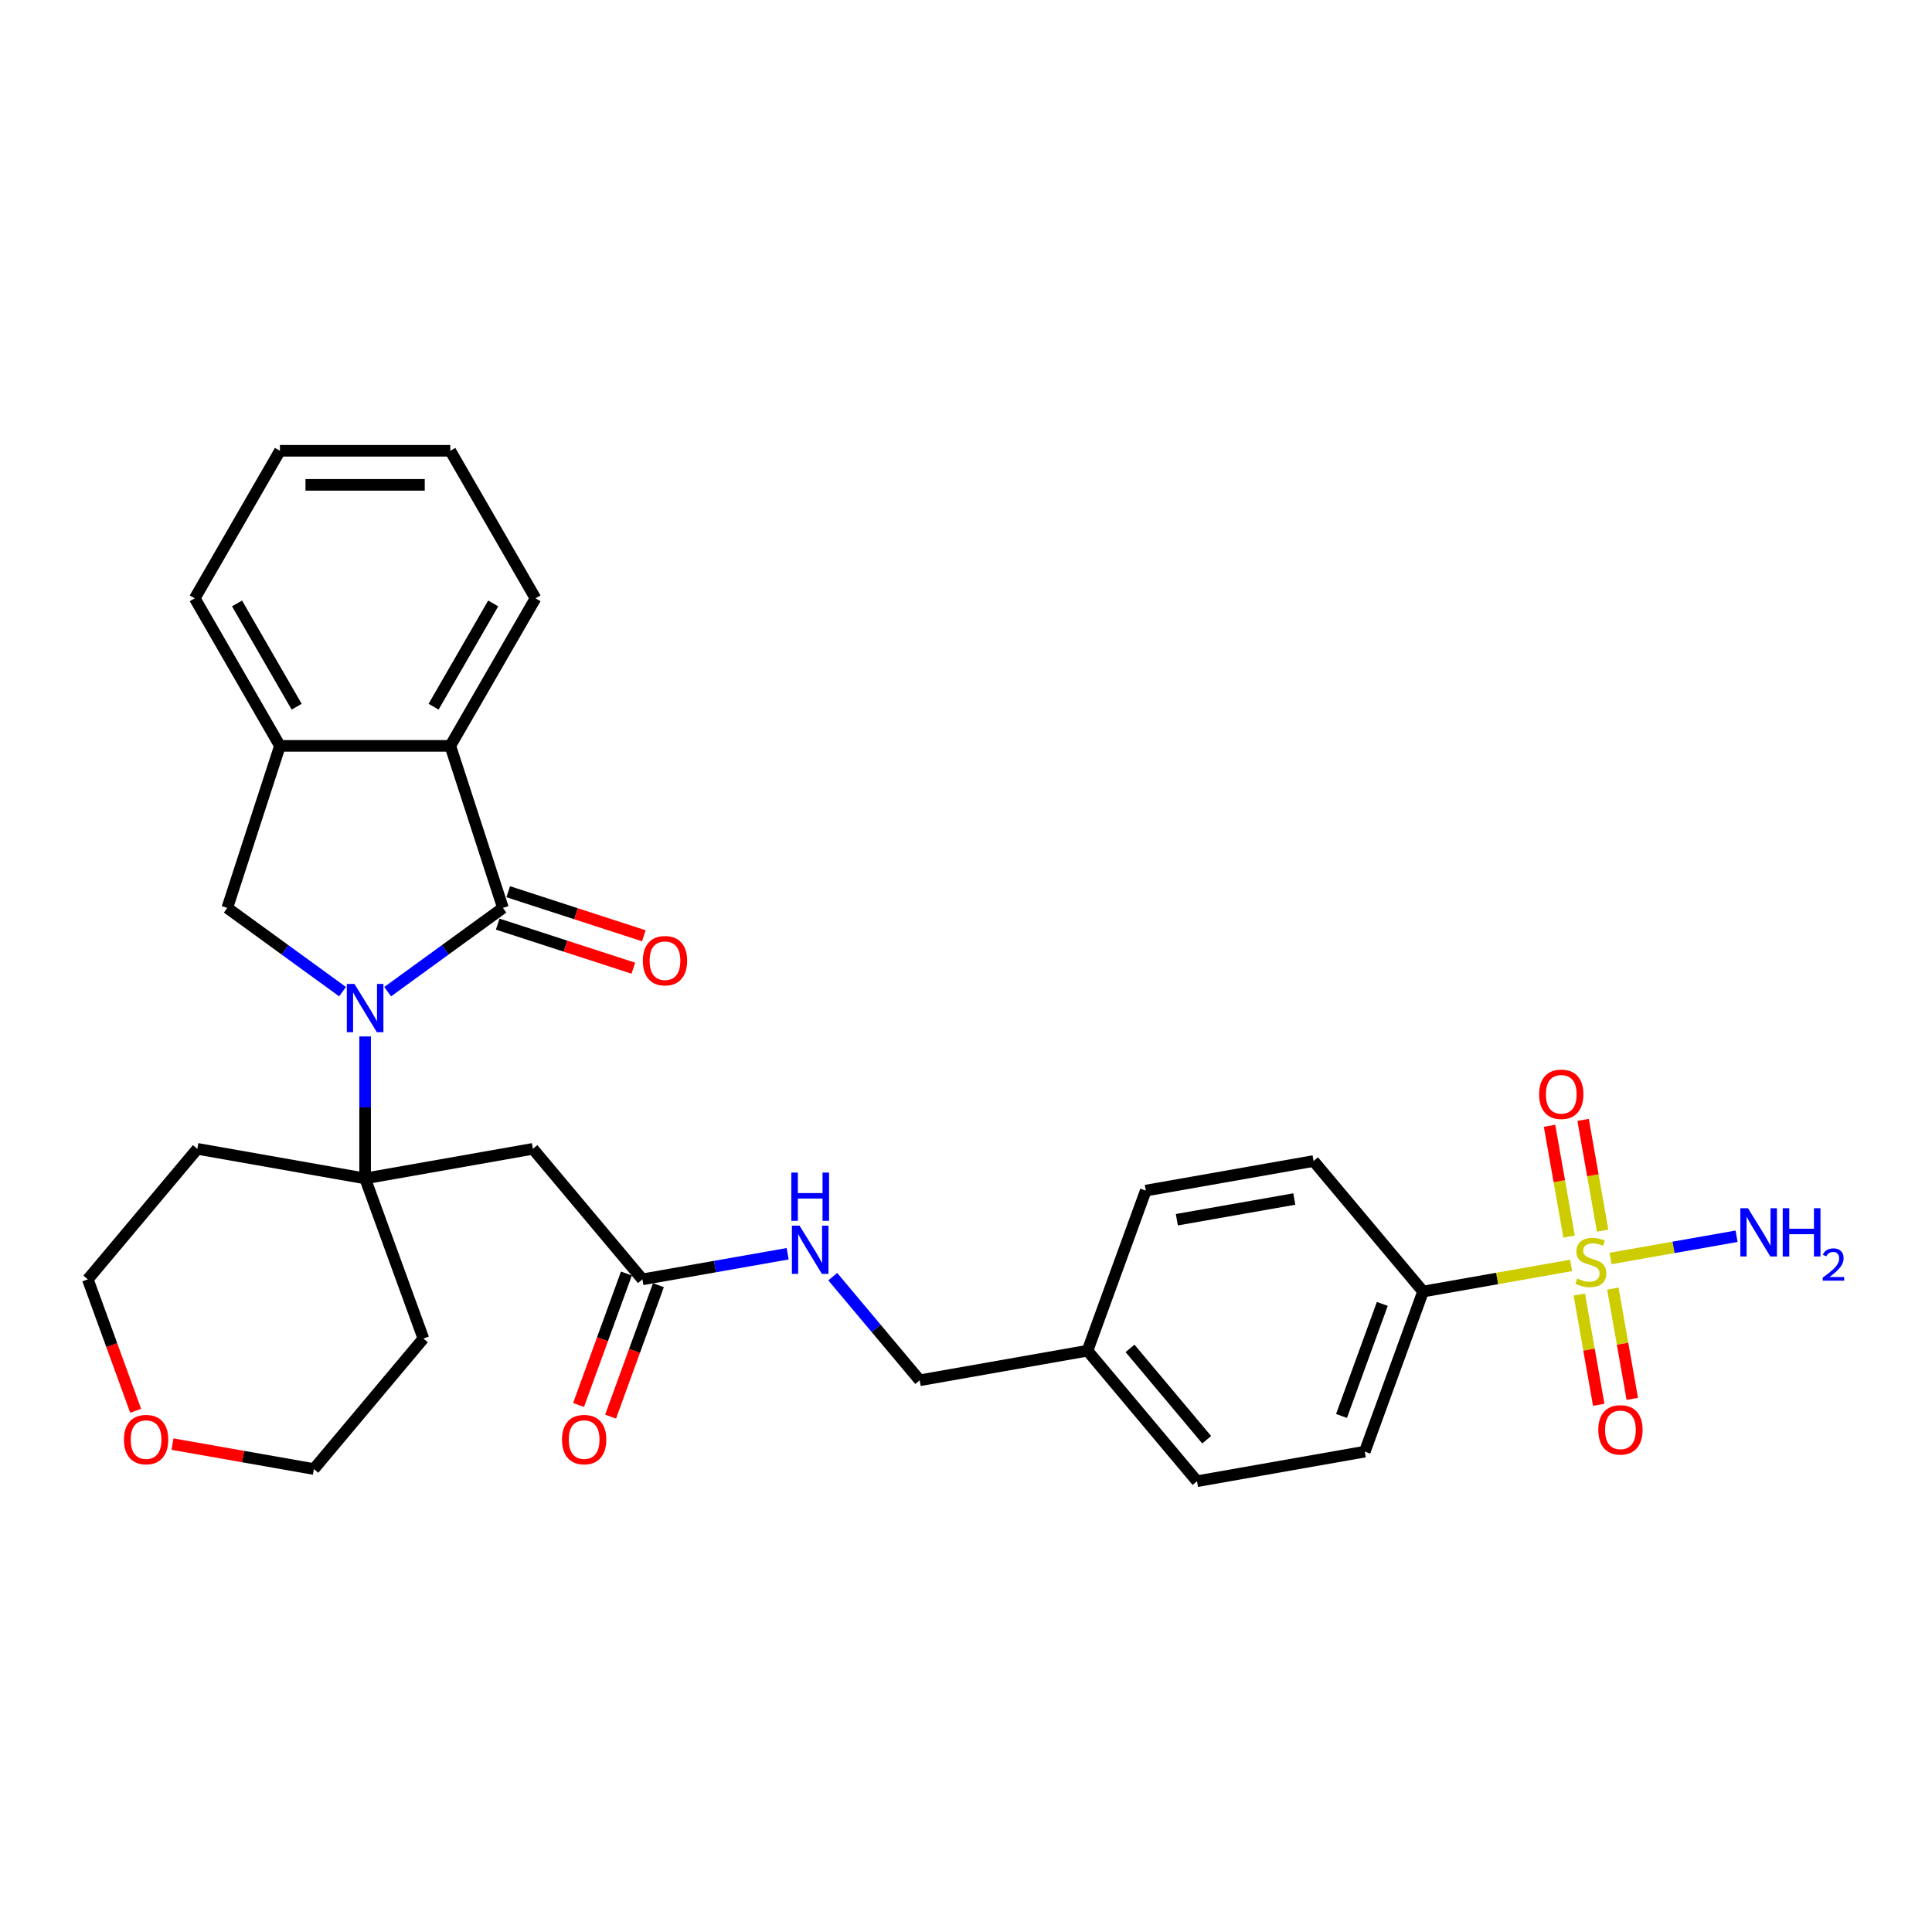 <?xml version='1.0' encoding='iso-8859-1'?>
<svg version='1.1' baseProfile='full'
              xmlns='http://www.w3.org/2000/svg'
                      xmlns:rdkit='http://www.rdkit.org/xml'
                      xmlns:xlink='http://www.w3.org/1999/xlink'
                  xml:space='preserve'
width='1000px' height='1000px' viewBox='0 0 1000 1000'>
<!-- END OF HEADER -->
<rect style='opacity:1.0;fill:#FFFFFF;stroke:none' width='1000' height='1000' x='0' y='0'> </rect>
<path class='bond-0' d='M 200.659,513.286 L 230.493,491.61' style='fill:none;fill-rule:evenodd;stroke:#0000FF;stroke-width:6px;stroke-linecap:butt;stroke-linejoin:miter;stroke-opacity:1' />
<path class='bond-0' d='M 230.493,491.61 L 260.326,469.935' style='fill:none;fill-rule:evenodd;stroke:#000000;stroke-width:6px;stroke-linecap:butt;stroke-linejoin:miter;stroke-opacity:1' />
<path class='bond-2' d='M 188.983,536.46 L 188.983,573.207' style='fill:none;fill-rule:evenodd;stroke:#0000FF;stroke-width:6px;stroke-linecap:butt;stroke-linejoin:miter;stroke-opacity:1' />
<path class='bond-2' d='M 188.983,573.207 L 188.983,609.953' style='fill:none;fill-rule:evenodd;stroke:#000000;stroke-width:6px;stroke-linecap:butt;stroke-linejoin:miter;stroke-opacity:1' />
<path class='bond-3' d='M 177.308,513.286 L 147.474,491.61' style='fill:none;fill-rule:evenodd;stroke:#0000FF;stroke-width:6px;stroke-linecap:butt;stroke-linejoin:miter;stroke-opacity:1' />
<path class='bond-3' d='M 147.474,491.61 L 117.641,469.935' style='fill:none;fill-rule:evenodd;stroke:#000000;stroke-width:6px;stroke-linecap:butt;stroke-linejoin:miter;stroke-opacity:1' />
<path class='bond-4' d='M 260.326,469.935 L 233.076,386.066' style='fill:none;fill-rule:evenodd;stroke:#000000;stroke-width:6px;stroke-linecap:butt;stroke-linejoin:miter;stroke-opacity:1' />
<path class='bond-11' d='M 257.601,478.322 L 292.701,489.726' style='fill:none;fill-rule:evenodd;stroke:#000000;stroke-width:6px;stroke-linecap:butt;stroke-linejoin:miter;stroke-opacity:1' />
<path class='bond-11' d='M 292.701,489.726 L 327.801,501.131' style='fill:none;fill-rule:evenodd;stroke:#FF0000;stroke-width:6px;stroke-linecap:butt;stroke-linejoin:miter;stroke-opacity:1' />
<path class='bond-11' d='M 263.051,461.548 L 298.151,472.953' style='fill:none;fill-rule:evenodd;stroke:#000000;stroke-width:6px;stroke-linecap:butt;stroke-linejoin:miter;stroke-opacity:1' />
<path class='bond-11' d='M 298.151,472.953 L 333.251,484.357' style='fill:none;fill-rule:evenodd;stroke:#FF0000;stroke-width:6px;stroke-linecap:butt;stroke-linejoin:miter;stroke-opacity:1' />
<path class='bond-1' d='M 813.209,654.982 L 774.892,661.738' style='fill:none;fill-rule:evenodd;stroke:#CCCC00;stroke-width:6px;stroke-linecap:butt;stroke-linejoin:miter;stroke-opacity:1' />
<path class='bond-1' d='M 774.892,661.738 L 736.576,668.494' style='fill:none;fill-rule:evenodd;stroke:#000000;stroke-width:6px;stroke-linecap:butt;stroke-linejoin:miter;stroke-opacity:1' />
<path class='bond-9' d='M 817.439,670.039 L 822.471,698.576' style='fill:none;fill-rule:evenodd;stroke:#CCCC00;stroke-width:6px;stroke-linecap:butt;stroke-linejoin:miter;stroke-opacity:1' />
<path class='bond-9' d='M 822.471,698.576 L 827.502,727.114' style='fill:none;fill-rule:evenodd;stroke:#FF0000;stroke-width:6px;stroke-linecap:butt;stroke-linejoin:miter;stroke-opacity:1' />
<path class='bond-9' d='M 834.808,666.976 L 839.839,695.514' style='fill:none;fill-rule:evenodd;stroke:#CCCC00;stroke-width:6px;stroke-linecap:butt;stroke-linejoin:miter;stroke-opacity:1' />
<path class='bond-9' d='M 839.839,695.514 L 844.871,724.051' style='fill:none;fill-rule:evenodd;stroke:#FF0000;stroke-width:6px;stroke-linecap:butt;stroke-linejoin:miter;stroke-opacity:1' />
<path class='bond-10' d='M 829.521,636.994 L 824.466,608.324' style='fill:none;fill-rule:evenodd;stroke:#CCCC00;stroke-width:6px;stroke-linecap:butt;stroke-linejoin:miter;stroke-opacity:1' />
<path class='bond-10' d='M 824.466,608.324 L 819.41,579.654' style='fill:none;fill-rule:evenodd;stroke:#FF0000;stroke-width:6px;stroke-linecap:butt;stroke-linejoin:miter;stroke-opacity:1' />
<path class='bond-10' d='M 812.152,640.056 L 807.097,611.386' style='fill:none;fill-rule:evenodd;stroke:#CCCC00;stroke-width:6px;stroke-linecap:butt;stroke-linejoin:miter;stroke-opacity:1' />
<path class='bond-10' d='M 807.097,611.386 L 802.041,582.716' style='fill:none;fill-rule:evenodd;stroke:#FF0000;stroke-width:6px;stroke-linecap:butt;stroke-linejoin:miter;stroke-opacity:1' />
<path class='bond-12' d='M 833.632,651.381 L 866.241,645.631' style='fill:none;fill-rule:evenodd;stroke:#CCCC00;stroke-width:6px;stroke-linecap:butt;stroke-linejoin:miter;stroke-opacity:1' />
<path class='bond-12' d='M 866.241,645.631 L 898.849,639.881' style='fill:none;fill-rule:evenodd;stroke:#0000FF;stroke-width:6px;stroke-linecap:butt;stroke-linejoin:miter;stroke-opacity:1' />
<path class='bond-5' d='M 188.983,609.953 L 275.828,594.64' style='fill:none;fill-rule:evenodd;stroke:#000000;stroke-width:6px;stroke-linecap:butt;stroke-linejoin:miter;stroke-opacity:1' />
<path class='bond-16' d='M 188.983,609.953 L 102.139,594.64' style='fill:none;fill-rule:evenodd;stroke:#000000;stroke-width:6px;stroke-linecap:butt;stroke-linejoin:miter;stroke-opacity:1' />
<path class='bond-17' d='M 188.983,609.953 L 219.144,692.82' style='fill:none;fill-rule:evenodd;stroke:#000000;stroke-width:6px;stroke-linecap:butt;stroke-linejoin:miter;stroke-opacity:1' />
<path class='bond-6' d='M 117.641,469.935 L 144.891,386.066' style='fill:none;fill-rule:evenodd;stroke:#000000;stroke-width:6px;stroke-linecap:butt;stroke-linejoin:miter;stroke-opacity:1' />
<path class='bond-24' d='M 233.076,386.066 L 277.168,309.696' style='fill:none;fill-rule:evenodd;stroke:#000000;stroke-width:6px;stroke-linecap:butt;stroke-linejoin:miter;stroke-opacity:1' />
<path class='bond-24' d='M 224.416,365.792 L 255.28,312.333' style='fill:none;fill-rule:evenodd;stroke:#000000;stroke-width:6px;stroke-linecap:butt;stroke-linejoin:miter;stroke-opacity:1' />
<path class='bond-30' d='M 233.076,386.066 L 144.891,386.066' style='fill:none;fill-rule:evenodd;stroke:#000000;stroke-width:6px;stroke-linecap:butt;stroke-linejoin:miter;stroke-opacity:1' />
<path class='bond-7' d='M 275.828,594.64 L 332.512,662.193' style='fill:none;fill-rule:evenodd;stroke:#000000;stroke-width:6px;stroke-linecap:butt;stroke-linejoin:miter;stroke-opacity:1' />
<path class='bond-25' d='M 144.891,386.066 L 100.799,309.696' style='fill:none;fill-rule:evenodd;stroke:#000000;stroke-width:6px;stroke-linecap:butt;stroke-linejoin:miter;stroke-opacity:1' />
<path class='bond-25' d='M 153.551,365.792 L 122.687,312.333' style='fill:none;fill-rule:evenodd;stroke:#000000;stroke-width:6px;stroke-linecap:butt;stroke-linejoin:miter;stroke-opacity:1' />
<path class='bond-13' d='M 332.512,662.193 L 370.097,655.566' style='fill:none;fill-rule:evenodd;stroke:#000000;stroke-width:6px;stroke-linecap:butt;stroke-linejoin:miter;stroke-opacity:1' />
<path class='bond-13' d='M 370.097,655.566 L 407.681,648.939' style='fill:none;fill-rule:evenodd;stroke:#0000FF;stroke-width:6px;stroke-linecap:butt;stroke-linejoin:miter;stroke-opacity:1' />
<path class='bond-14' d='M 324.226,659.177 L 311.844,693.194' style='fill:none;fill-rule:evenodd;stroke:#000000;stroke-width:6px;stroke-linecap:butt;stroke-linejoin:miter;stroke-opacity:1' />
<path class='bond-14' d='M 311.844,693.194 L 299.463,727.211' style='fill:none;fill-rule:evenodd;stroke:#FF0000;stroke-width:6px;stroke-linecap:butt;stroke-linejoin:miter;stroke-opacity:1' />
<path class='bond-14' d='M 340.799,665.209 L 328.418,699.226' style='fill:none;fill-rule:evenodd;stroke:#000000;stroke-width:6px;stroke-linecap:butt;stroke-linejoin:miter;stroke-opacity:1' />
<path class='bond-14' d='M 328.418,699.226 L 316.037,733.243' style='fill:none;fill-rule:evenodd;stroke:#FF0000;stroke-width:6px;stroke-linecap:butt;stroke-linejoin:miter;stroke-opacity:1' />
<path class='bond-8' d='M 736.576,668.494 L 706.415,751.361' style='fill:none;fill-rule:evenodd;stroke:#000000;stroke-width:6px;stroke-linecap:butt;stroke-linejoin:miter;stroke-opacity:1' />
<path class='bond-8' d='M 715.478,674.892 L 694.366,732.899' style='fill:none;fill-rule:evenodd;stroke:#000000;stroke-width:6px;stroke-linecap:butt;stroke-linejoin:miter;stroke-opacity:1' />
<path class='bond-33' d='M 736.576,668.494 L 679.892,600.941' style='fill:none;fill-rule:evenodd;stroke:#000000;stroke-width:6px;stroke-linecap:butt;stroke-linejoin:miter;stroke-opacity:1' />
<path class='bond-20' d='M 431.033,660.795 L 453.537,687.614' style='fill:none;fill-rule:evenodd;stroke:#0000FF;stroke-width:6px;stroke-linecap:butt;stroke-linejoin:miter;stroke-opacity:1' />
<path class='bond-20' d='M 453.537,687.614 L 476.041,714.434' style='fill:none;fill-rule:evenodd;stroke:#000000;stroke-width:6px;stroke-linecap:butt;stroke-linejoin:miter;stroke-opacity:1' />
<path class='bond-15' d='M 70.217,730.227 L 57.836,696.21' style='fill:none;fill-rule:evenodd;stroke:#FF0000;stroke-width:6px;stroke-linecap:butt;stroke-linejoin:miter;stroke-opacity:1' />
<path class='bond-15' d='M 57.836,696.21 L 45.455,662.193' style='fill:none;fill-rule:evenodd;stroke:#000000;stroke-width:6px;stroke-linecap:butt;stroke-linejoin:miter;stroke-opacity:1' />
<path class='bond-31' d='M 89.284,747.47 L 125.872,753.921' style='fill:none;fill-rule:evenodd;stroke:#FF0000;stroke-width:6px;stroke-linecap:butt;stroke-linejoin:miter;stroke-opacity:1' />
<path class='bond-31' d='M 125.872,753.921 L 162.46,760.373' style='fill:none;fill-rule:evenodd;stroke:#000000;stroke-width:6px;stroke-linecap:butt;stroke-linejoin:miter;stroke-opacity:1' />
<path class='bond-27' d='M 102.139,594.64 L 45.455,662.193' style='fill:none;fill-rule:evenodd;stroke:#000000;stroke-width:6px;stroke-linecap:butt;stroke-linejoin:miter;stroke-opacity:1' />
<path class='bond-26' d='M 219.144,692.82 L 162.46,760.373' style='fill:none;fill-rule:evenodd;stroke:#000000;stroke-width:6px;stroke-linecap:butt;stroke-linejoin:miter;stroke-opacity:1' />
<path class='bond-18' d='M 679.892,600.941 L 593.047,616.254' style='fill:none;fill-rule:evenodd;stroke:#000000;stroke-width:6px;stroke-linecap:butt;stroke-linejoin:miter;stroke-opacity:1' />
<path class='bond-18' d='M 669.928,620.607 L 609.136,631.326' style='fill:none;fill-rule:evenodd;stroke:#000000;stroke-width:6px;stroke-linecap:butt;stroke-linejoin:miter;stroke-opacity:1' />
<path class='bond-19' d='M 706.415,751.361 L 619.57,766.674' style='fill:none;fill-rule:evenodd;stroke:#000000;stroke-width:6px;stroke-linecap:butt;stroke-linejoin:miter;stroke-opacity:1' />
<path class='bond-21' d='M 476.041,714.434 L 562.886,699.121' style='fill:none;fill-rule:evenodd;stroke:#000000;stroke-width:6px;stroke-linecap:butt;stroke-linejoin:miter;stroke-opacity:1' />
<path class='bond-22' d='M 562.886,699.121 L 593.047,616.254' style='fill:none;fill-rule:evenodd;stroke:#000000;stroke-width:6px;stroke-linecap:butt;stroke-linejoin:miter;stroke-opacity:1' />
<path class='bond-23' d='M 562.886,699.121 L 619.57,766.674' style='fill:none;fill-rule:evenodd;stroke:#000000;stroke-width:6px;stroke-linecap:butt;stroke-linejoin:miter;stroke-opacity:1' />
<path class='bond-23' d='M 584.899,697.917 L 624.578,745.204' style='fill:none;fill-rule:evenodd;stroke:#000000;stroke-width:6px;stroke-linecap:butt;stroke-linejoin:miter;stroke-opacity:1' />
<path class='bond-28' d='M 277.168,309.696 L 233.076,233.326' style='fill:none;fill-rule:evenodd;stroke:#000000;stroke-width:6px;stroke-linecap:butt;stroke-linejoin:miter;stroke-opacity:1' />
<path class='bond-29' d='M 100.799,309.696 L 144.891,233.326' style='fill:none;fill-rule:evenodd;stroke:#000000;stroke-width:6px;stroke-linecap:butt;stroke-linejoin:miter;stroke-opacity:1' />
<path class='bond-32' d='M 233.076,233.326 L 144.891,233.326' style='fill:none;fill-rule:evenodd;stroke:#000000;stroke-width:6px;stroke-linecap:butt;stroke-linejoin:miter;stroke-opacity:1' />
<path class='bond-32' d='M 219.848,250.963 L 158.119,250.963' style='fill:none;fill-rule:evenodd;stroke:#000000;stroke-width:6px;stroke-linecap:butt;stroke-linejoin:miter;stroke-opacity:1' />
<path  class='atom-0' d='M 183.463 509.282
L 191.647 522.509
Q 192.458 523.814, 193.763 526.178
Q 195.068 528.541, 195.139 528.682
L 195.139 509.282
L 198.454 509.282
L 198.454 534.255
L 195.033 534.255
L 186.25 519.793
Q 185.227 518.1, 184.133 516.16
Q 183.075 514.22, 182.758 513.62
L 182.758 534.255
L 179.512 534.255
L 179.512 509.282
L 183.463 509.282
' fill='#0000FF'/>
<path  class='atom-2' d='M 816.366 661.753
Q 816.648 661.859, 817.812 662.352
Q 818.976 662.846, 820.246 663.164
Q 821.551 663.446, 822.821 663.446
Q 825.184 663.446, 826.56 662.317
Q 827.936 661.153, 827.936 659.142
Q 827.936 657.767, 827.23 656.92
Q 826.56 656.074, 825.502 655.615
Q 824.444 655.157, 822.68 654.627
Q 820.458 653.957, 819.117 653.322
Q 817.812 652.687, 816.86 651.347
Q 815.943 650.007, 815.943 647.749
Q 815.943 644.61, 818.059 642.67
Q 820.211 640.73, 824.444 640.73
Q 827.336 640.73, 830.616 642.105
L 829.805 644.821
Q 826.807 643.587, 824.549 643.587
Q 822.115 643.587, 820.775 644.61
Q 819.435 645.597, 819.47 647.326
Q 819.47 648.666, 820.14 649.477
Q 820.846 650.289, 821.833 650.747
Q 822.856 651.206, 824.549 651.735
Q 826.807 652.44, 828.147 653.146
Q 829.488 653.851, 830.44 655.298
Q 831.428 656.709, 831.428 659.142
Q 831.428 662.599, 829.1 664.469
Q 826.807 666.303, 822.962 666.303
Q 820.74 666.303, 819.047 665.809
Q 817.389 665.351, 815.413 664.539
L 816.366 661.753
' fill='#CCCC00'/>
<path  class='atom-10' d='M 827.27 740.097
Q 827.27 734.1, 830.233 730.749
Q 833.196 727.398, 838.734 727.398
Q 844.272 727.398, 847.235 730.749
Q 850.198 734.1, 850.198 740.097
Q 850.198 746.164, 847.199 749.621
Q 844.201 753.042, 838.734 753.042
Q 833.231 753.042, 830.233 749.621
Q 827.27 746.199, 827.27 740.097
M 838.734 750.22
Q 842.543 750.22, 844.589 747.681
Q 846.67 745.106, 846.67 740.097
Q 846.67 735.194, 844.589 732.724
Q 842.543 730.22, 838.734 730.22
Q 834.924 730.22, 832.843 732.689
Q 830.797 735.158, 830.797 740.097
Q 830.797 745.141, 832.843 747.681
Q 834.924 750.22, 838.734 750.22
' fill='#FF0000'/>
<path  class='atom-11' d='M 796.644 566.407
Q 796.644 560.41, 799.607 557.059
Q 802.57 553.708, 808.108 553.708
Q 813.646 553.708, 816.609 557.059
Q 819.572 560.41, 819.572 566.407
Q 819.572 572.474, 816.573 575.931
Q 813.575 579.352, 808.108 579.352
Q 802.605 579.352, 799.607 575.931
Q 796.644 572.509, 796.644 566.407
M 808.108 576.53
Q 811.917 576.53, 813.963 573.991
Q 816.044 571.416, 816.044 566.407
Q 816.044 561.504, 813.963 559.035
Q 811.917 556.53, 808.108 556.53
Q 804.298 556.53, 802.217 558.999
Q 800.171 561.469, 800.171 566.407
Q 800.171 571.451, 802.217 573.991
Q 804.298 576.53, 808.108 576.53
' fill='#FF0000'/>
<path  class='atom-12' d='M 332.731 497.256
Q 332.731 491.259, 335.694 487.908
Q 338.657 484.557, 344.195 484.557
Q 349.733 484.557, 352.696 487.908
Q 355.659 491.259, 355.659 497.256
Q 355.659 503.323, 352.661 506.78
Q 349.662 510.202, 344.195 510.202
Q 338.692 510.202, 335.694 506.78
Q 332.731 503.358, 332.731 497.256
M 344.195 507.38
Q 348.004 507.38, 350.05 504.84
Q 352.131 502.265, 352.131 497.256
Q 352.131 492.353, 350.05 489.884
Q 348.004 487.379, 344.195 487.379
Q 340.385 487.379, 338.304 489.849
Q 336.258 492.318, 336.258 497.256
Q 336.258 502.3, 338.304 504.84
Q 340.385 507.38, 344.195 507.38
' fill='#FF0000'/>
<path  class='atom-13' d='M 904.745 625.381
L 912.929 638.609
Q 913.74 639.914, 915.045 642.277
Q 916.35 644.641, 916.421 644.782
L 916.421 625.381
L 919.737 625.381
L 919.737 650.355
L 916.315 650.355
L 907.532 635.893
Q 906.509 634.2, 905.415 632.26
Q 904.357 630.32, 904.04 629.72
L 904.04 650.355
L 900.794 650.355
L 900.794 625.381
L 904.745 625.381
' fill='#0000FF'/>
<path  class='atom-13' d='M 922.735 625.381
L 926.121 625.381
L 926.121 635.999
L 938.89 635.999
L 938.89 625.381
L 942.277 625.381
L 942.277 650.355
L 938.89 650.355
L 938.89 638.821
L 926.121 638.821
L 926.121 650.355
L 922.735 650.355
L 922.735 625.381
' fill='#0000FF'/>
<path  class='atom-13' d='M 943.487 649.479
Q 944.092 647.919, 945.536 647.058
Q 946.979 646.173, 948.981 646.173
Q 951.472 646.173, 952.869 647.523
Q 954.266 648.874, 954.266 651.271
Q 954.266 653.716, 952.45 655.997
Q 950.658 658.279, 946.933 660.98
L 954.545 660.98
L 954.545 662.842
L 943.441 662.842
L 943.441 661.282
Q 946.514 659.094, 948.329 657.464
Q 950.169 655.834, 951.053 654.368
Q 951.938 652.901, 951.938 651.388
Q 951.938 649.805, 951.146 648.92
Q 950.355 648.035, 948.981 648.035
Q 947.654 648.035, 946.77 648.571
Q 945.885 649.106, 945.256 650.294
L 943.487 649.479
' fill='#0000FF'/>
<path  class='atom-14' d='M 413.837 634.393
L 422.02 647.621
Q 422.832 648.926, 424.137 651.29
Q 425.442 653.653, 425.512 653.794
L 425.512 634.393
L 428.828 634.393
L 428.828 659.367
L 425.407 659.367
L 416.623 644.905
Q 415.6 643.212, 414.507 641.272
Q 413.449 639.332, 413.131 638.732
L 413.131 659.367
L 409.886 659.367
L 409.886 634.393
L 413.837 634.393
' fill='#0000FF'/>
<path  class='atom-14' d='M 409.586 606.922
L 412.973 606.922
L 412.973 617.539
L 425.742 617.539
L 425.742 606.922
L 429.128 606.922
L 429.128 631.896
L 425.742 631.896
L 425.742 620.361
L 412.973 620.361
L 412.973 631.896
L 409.586 631.896
L 409.586 606.922
' fill='#0000FF'/>
<path  class='atom-15' d='M 290.887 745.13
Q 290.887 739.134, 293.85 735.783
Q 296.813 732.432, 302.351 732.432
Q 307.889 732.432, 310.852 735.783
Q 313.815 739.134, 313.815 745.13
Q 313.815 751.197, 310.817 754.654
Q 307.819 758.076, 302.351 758.076
Q 296.849 758.076, 293.85 754.654
Q 290.887 751.233, 290.887 745.13
M 302.351 755.254
Q 306.161 755.254, 308.207 752.714
Q 310.288 750.139, 310.288 745.13
Q 310.288 740.227, 308.207 737.758
Q 306.161 735.254, 302.351 735.254
Q 298.542 735.254, 296.461 737.723
Q 294.415 740.192, 294.415 745.13
Q 294.415 750.174, 296.461 752.714
Q 298.542 755.254, 302.351 755.254
' fill='#FF0000'/>
<path  class='atom-16' d='M 64.151 745.13
Q 64.151 739.134, 67.115 735.783
Q 70.078 732.432, 75.615 732.432
Q 81.153 732.432, 84.117 735.783
Q 87.079 739.134, 87.079 745.13
Q 87.079 751.197, 84.081 754.654
Q 81.083 758.076, 75.615 758.076
Q 70.113 758.076, 67.115 754.654
Q 64.151 751.233, 64.151 745.13
M 75.615 755.254
Q 79.425 755.254, 81.471 752.714
Q 83.552 750.139, 83.552 745.13
Q 83.552 740.227, 81.471 737.758
Q 79.425 735.254, 75.615 735.254
Q 71.806 735.254, 69.725 737.723
Q 67.679 740.192, 67.679 745.13
Q 67.679 750.174, 69.725 752.714
Q 71.806 755.254, 75.615 755.254
' fill='#FF0000'/>
</svg>
